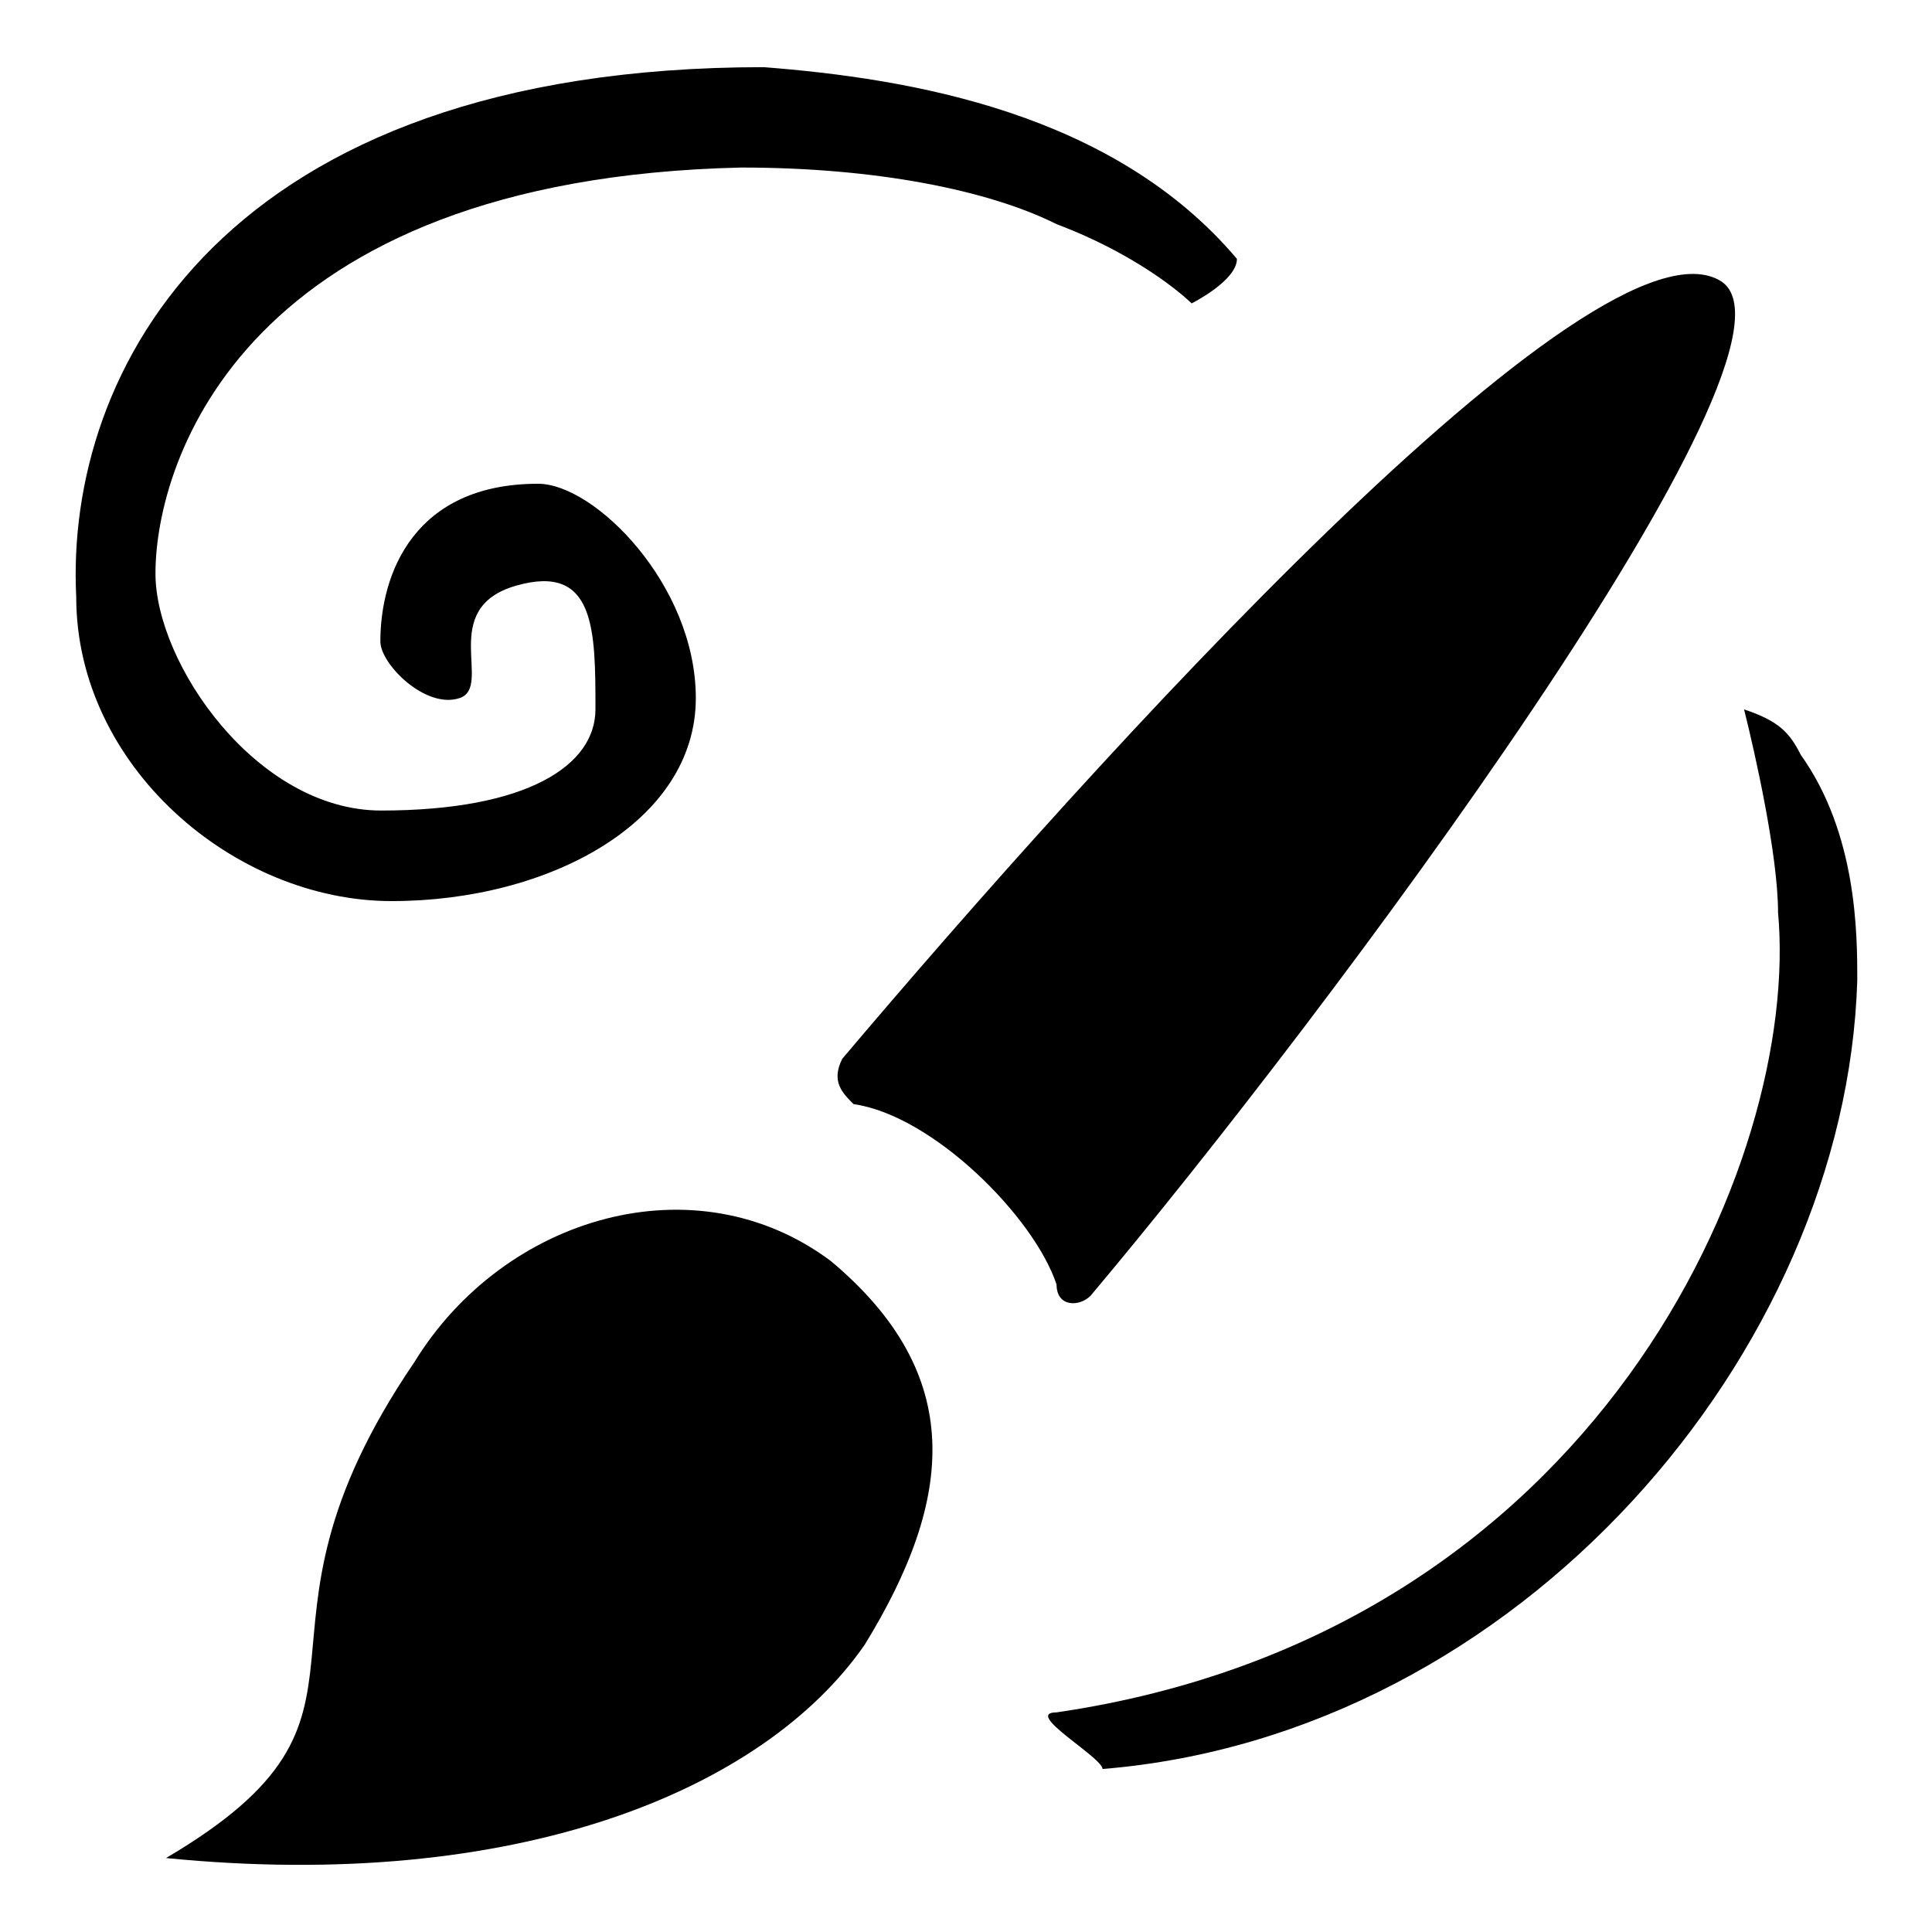 <?xml version="1.0" encoding="utf-8"?>
<!-- Svg Vector Icons : http://www.onlinewebfonts.com/icon -->
<!DOCTYPE svg PUBLIC "-//W3C//DTD SVG 1.1//EN" "http://www.w3.org/Graphics/SVG/1.1/DTD/svg11.dtd">
<svg version="1.1" xmlns="http://www.w3.org/2000/svg" xmlns:xlink="http://www.w3.org/1999/xlink" x="0px" y="0px" viewBox="0 0 256 256" enable-background="new 0 0 256 256" xml:space="preserve">
<g> <path fill="#000000" d="M111.6,140.3c-1.5,3,0,4.5,1.5,6c10.5,1.5,23.9,14.9,26.9,23.9c0,3,3,3,4.5,1.5 c31.4-37.3,97.1-125.4,83.6-134.4C211.7,26.8,144.5,101.4,111.6,140.3z M114.6,217.9c11.9-19.4,13.4-35.8-4.5-50.8 c-17.9-13.4-43.3-6-55.2,13.4c-25.4,37.3,0,46.3-32.9,65.7C68.3,250.8,101.2,237.3,114.6,217.9z M157.9,40.2c0,0-6-6-17.9-10.5 c-9-4.5-23.9-7.5-41.8-7.5c-65.7,1.5-77.6,38.8-77.6,53.8c0,11.9,13.4,31.4,29.9,31.4c19.4,0,28.4-6,28.4-13.4 c0-10.5,0-19.4-10.5-16.4c-10.5,3-3,13.4-7.5,14.9C56.4,94,50.4,88,50.4,85c0-9,4.5-20.9,20.9-20.9c7.5,0,20.9,13.4,20.9,28.4 c0,16.4-19.4,26.9-40.3,26.9c-20.9,0-41.8-17.9-41.8-40.3C8.6,49.2,29.5,8.9,101.2,8.9c19.4,1.5,46.3,6,62.7,25.4 C163.9,37.2,157.9,40.2,157.9,40.2z M140,226.9c71.7-10.5,98.6-73.2,95.6-106c0-7.5-3-20.9-4.5-26.9c4.5,1.5,6,3,7.5,6 c7.5,10.5,7.5,23.9,7.5,29.9c-1.5,49.3-44.8,100-100,104.5C146,232.8,135.5,226.9,140,226.9L140,226.9z"/></g>
</svg>